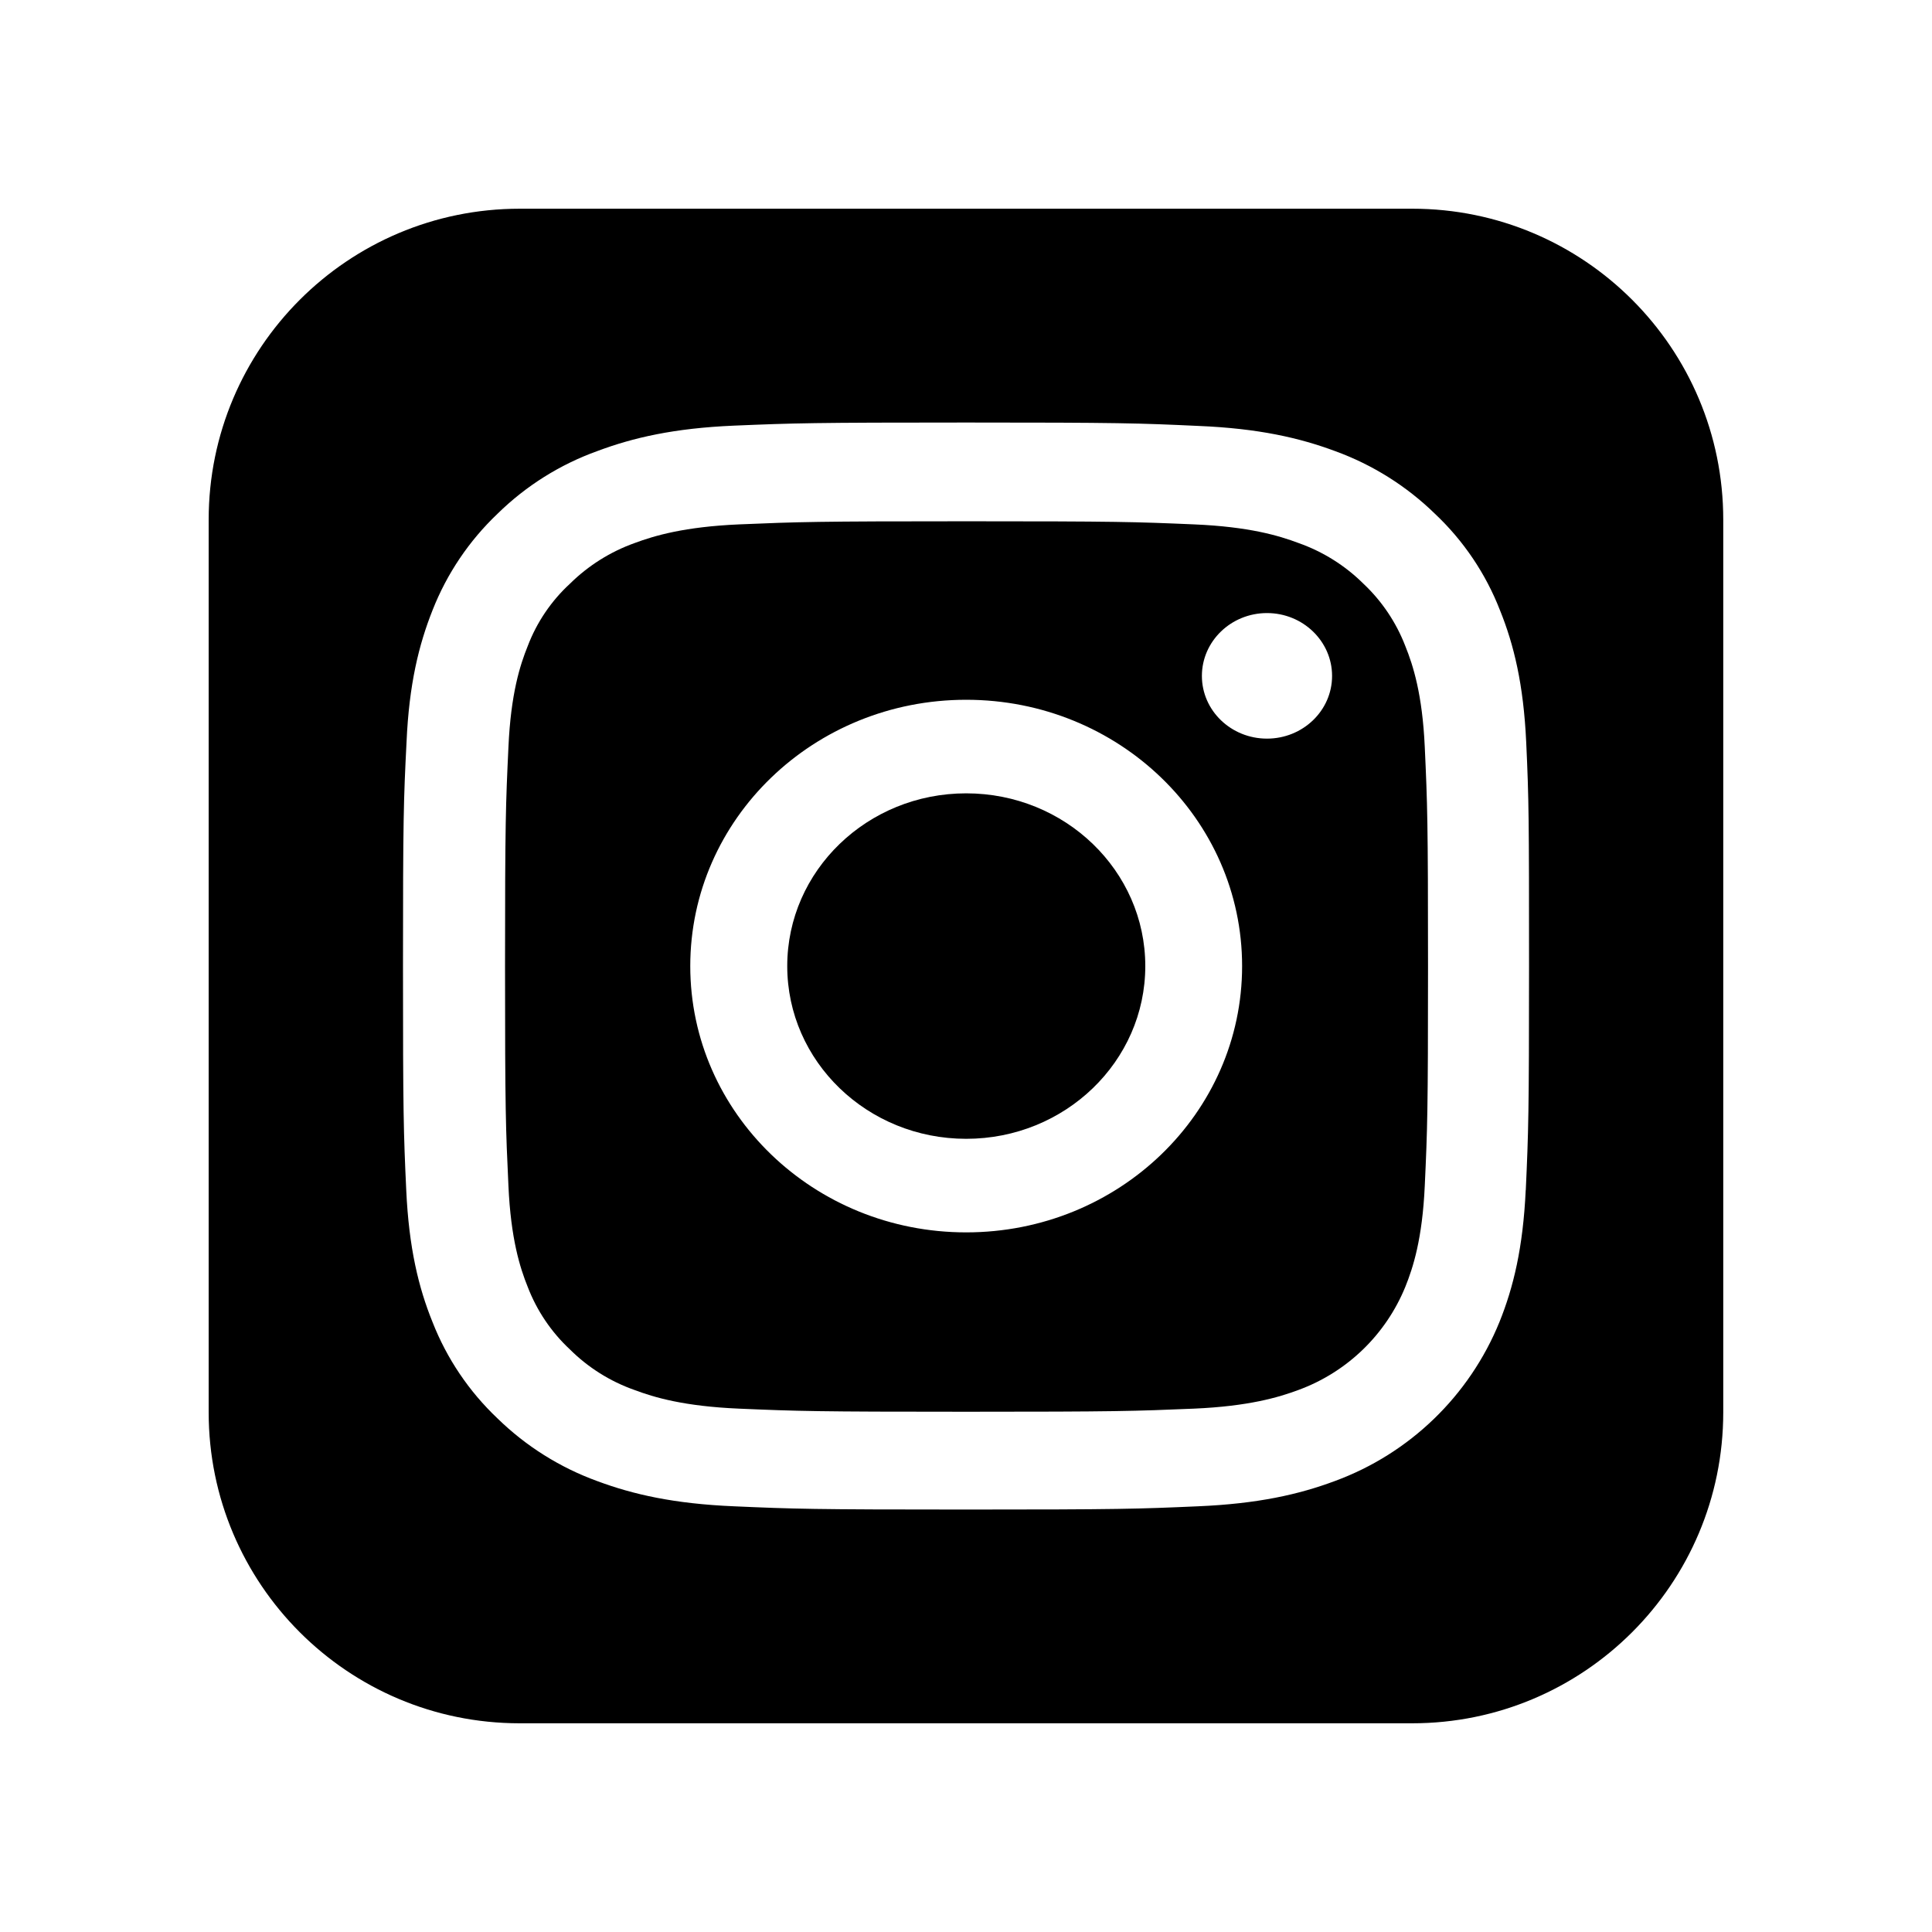 <?xml version="1.0" encoding="UTF-8"?><svg id="Ebene_1" xmlns="http://www.w3.org/2000/svg" viewBox="0 0 510.24 510.24"><g><path d="M255.17,209.52c-26.12,0-47.26,20.44-47.26,45.62s21.14,45.62,47.26,45.62,47.3-20.44,47.3-45.62-21.18-45.62-47.3-45.62Z"/><path d="M376.28,197.27c-.63-13.94-3.09-21.58-5.13-26.63h0c-2.41-6.26-6.19-11.89-11.08-16.49-4.84-4.8-10.68-8.46-17.11-10.73-5.21-1.96-13.04-4.31-27.6-4.93-15.62-.67-20.32-.82-60.06-.82s-44.4,.16-60.1,.82c-14.45,.63-22.36,2.98-27.6,4.93-6.4,2.29-12.23,5.95-17.07,10.73-4.95,4.55-8.77,10.2-11.16,16.48-2.04,5.05-4.46,12.61-5.09,26.63-.71,15.08-.9,19.7-.9,57.99s.19,42.84,.9,57.99c.63,13.94,3.05,21.58,5.09,26.63,2.41,6.27,6.21,11.91,11.12,16.49,4.82,4.8,10.65,8.47,17.07,10.73,5.21,1.96,13.08,4.31,27.6,4.93,15.62,.67,20.4,.82,60.06,.82s44.4-.16,60.1-.82c14.49-.63,22.36-2.98,27.6-4.93,12.83-4.71,23.07-14.6,28.23-27.25,2.04-5.05,4.5-12.65,5.13-26.67,.7-15.12,.86-19.62,.86-57.91s-.16-42.84-.86-57.99Zm-121.11,128.2c-40.25,0-72.87-31.48-72.87-70.33s32.61-70.33,72.87-70.33,72.87,31.48,72.87,70.33-32.61,70.33-72.87,70.33Zm79.44-130.4c-9.48,0-17.19-7.4-17.19-16.56s7.71-16.6,17.19-16.6,17.19,7.44,17.19,16.6-7.71,16.56-17.19,16.56Z"/></g><path d="M373,55.12H137.26c-45.36,0-82.14,36.76-82.15,82.13v235.72c-.01,45.36,36.75,82.14,82.11,82.15h235.74c45.36,0,82.14-36.76,82.15-82.12V137.27c.01-45.36-36.75-82.14-82.12-82.15Zm29.94,259.2h0c-.71,15.23-3.25,25.69-6.93,34.81-7.94,19.5-23.73,34.76-43.5,42.02-9.44,3.52-20.28,5.99-36.1,6.66-15.86,.7-20.91,.86-61.31,.86s-45.42-.16-61.28-.86c-15.82-.67-26.62-3.13-36.1-6.66-9.84-3.58-18.81-9.21-26.31-16.53-7.54-7.13-13.41-15.83-17.19-25.49-3.68-9.08-6.23-19.58-6.93-34.81-.71-15.31-.86-20.2-.86-59.17s.16-43.86,.94-59.21c.67-15.27,3.25-25.69,6.89-34.85,3.79-9.62,9.65-18.3,17.15-25.42,7.5-7.36,16.5-13.01,26.39-16.56,9.4-3.52,20.24-6.03,36.06-6.7,15.9-.67,20.91-.82,61.32-.82s45.46,.16,61.36,.9c15.82,.66,26.62,3.13,36.1,6.66,9.84,3.58,18.81,9.21,26.31,16.52,7.55,7.11,13.43,15.82,17.19,25.49,3.68,9.09,6.22,19.58,6.93,34.81,.71,15.31,.75,20.21,.75,59.17s-.16,43.86-.86,59.17Z"/></svg>